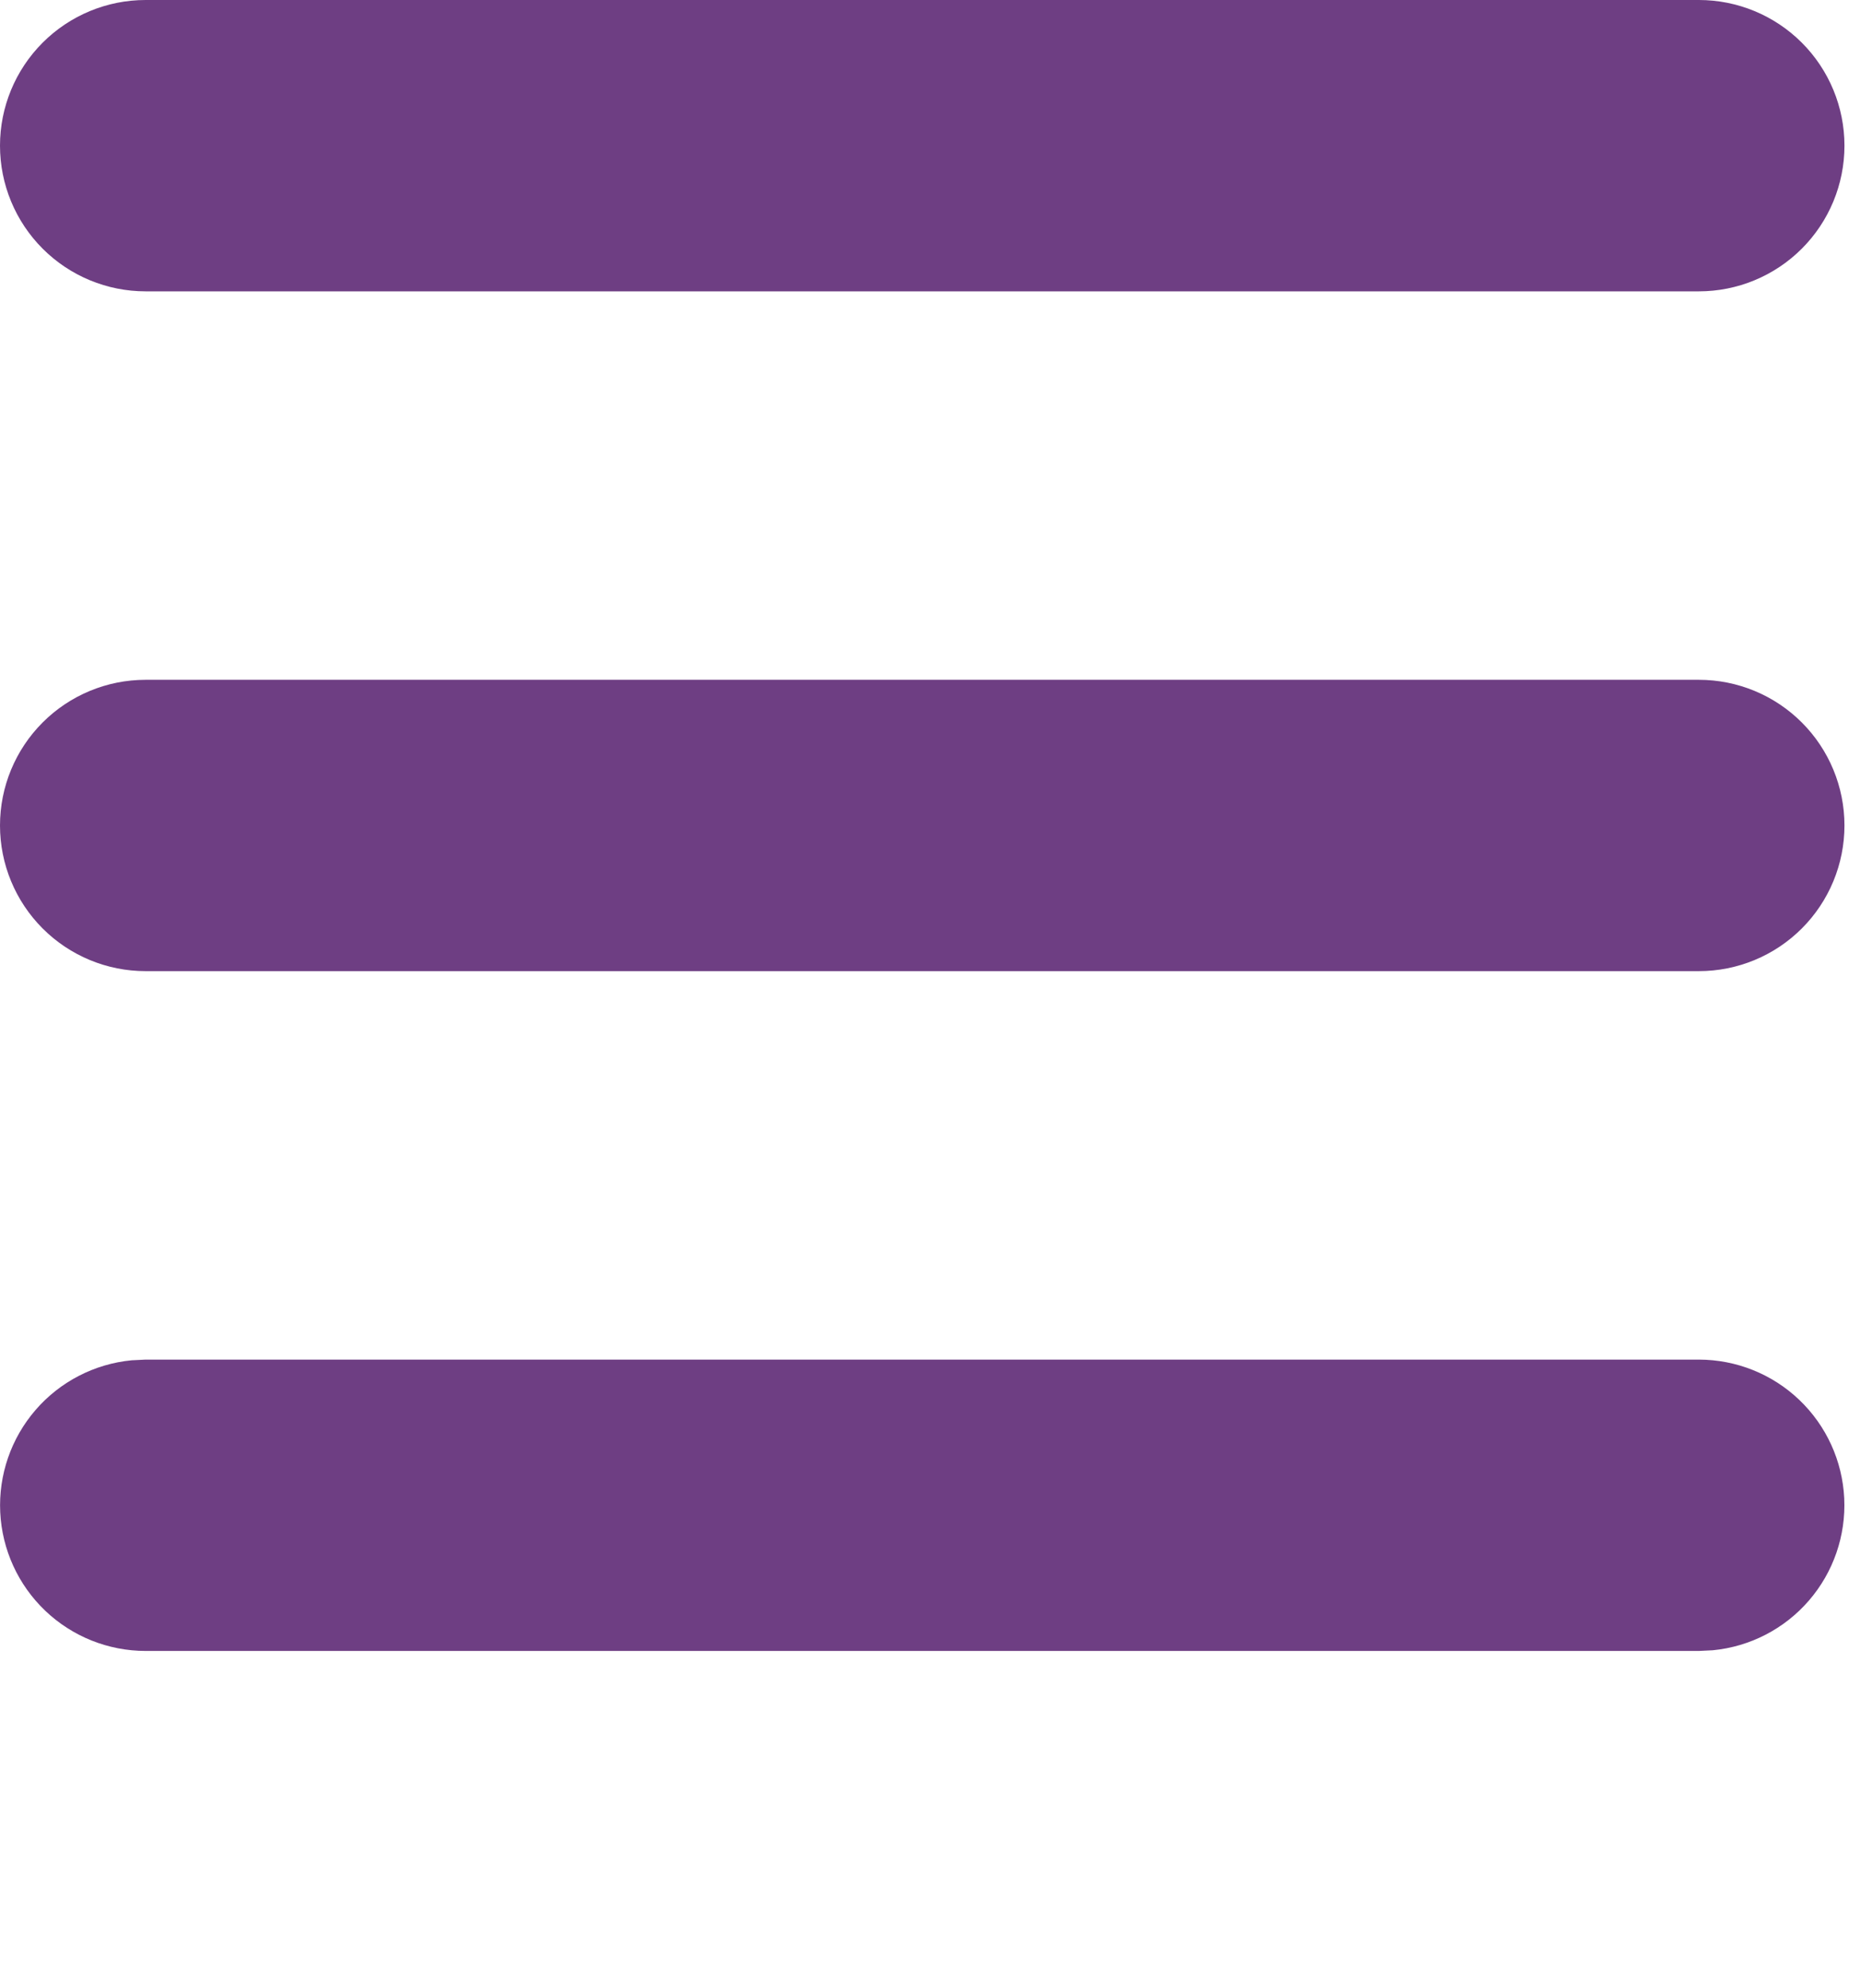<svg xmlns="http://www.w3.org/2000/svg" width="73" height="78" viewBox="0 0 73 78" fill="none"><path d="M66.675 53.34C68.143 53.341 69.554 53.906 70.616 54.919C71.678 55.932 72.31 57.314 72.381 58.78C72.451 60.246 71.955 61.683 70.995 62.793C70.035 63.904 68.684 64.602 67.224 64.743L66.675 64.77H5.715C4.247 64.769 2.836 64.204 1.774 63.191C0.712 62.178 0.08 60.796 0.009 59.33C-0.061 57.864 0.435 56.427 1.395 55.317C2.355 54.206 3.706 53.508 5.166 53.367L5.715 53.34H66.675ZM66.675 26.67C68.191 26.67 69.644 27.272 70.716 28.344C71.788 29.416 72.39 30.869 72.39 32.385C72.39 33.901 71.788 35.354 70.716 36.426C69.644 37.498 68.191 38.1 66.675 38.1H5.715C4.199 38.1 2.746 37.498 1.674 36.426C0.602 35.354 0 33.901 0 32.385C0 30.869 0.602 29.416 1.674 28.344C2.746 27.272 4.199 26.67 5.715 26.67H66.675ZM66.675 0C68.191 0 69.644 0.602 70.716 1.674C71.788 2.746 72.39 4.199 72.39 5.715C72.39 7.231 71.788 8.684 70.716 9.756C69.644 10.828 68.191 11.43 66.675 11.43H5.715C4.199 11.43 2.746 10.828 1.674 9.756C0.602 8.684 0 7.231 0 5.715C0 4.199 0.602 2.746 1.674 1.674C2.746 0.602 4.199 0 5.715 0H66.675Z" fill="#6E3E83"></path></svg>